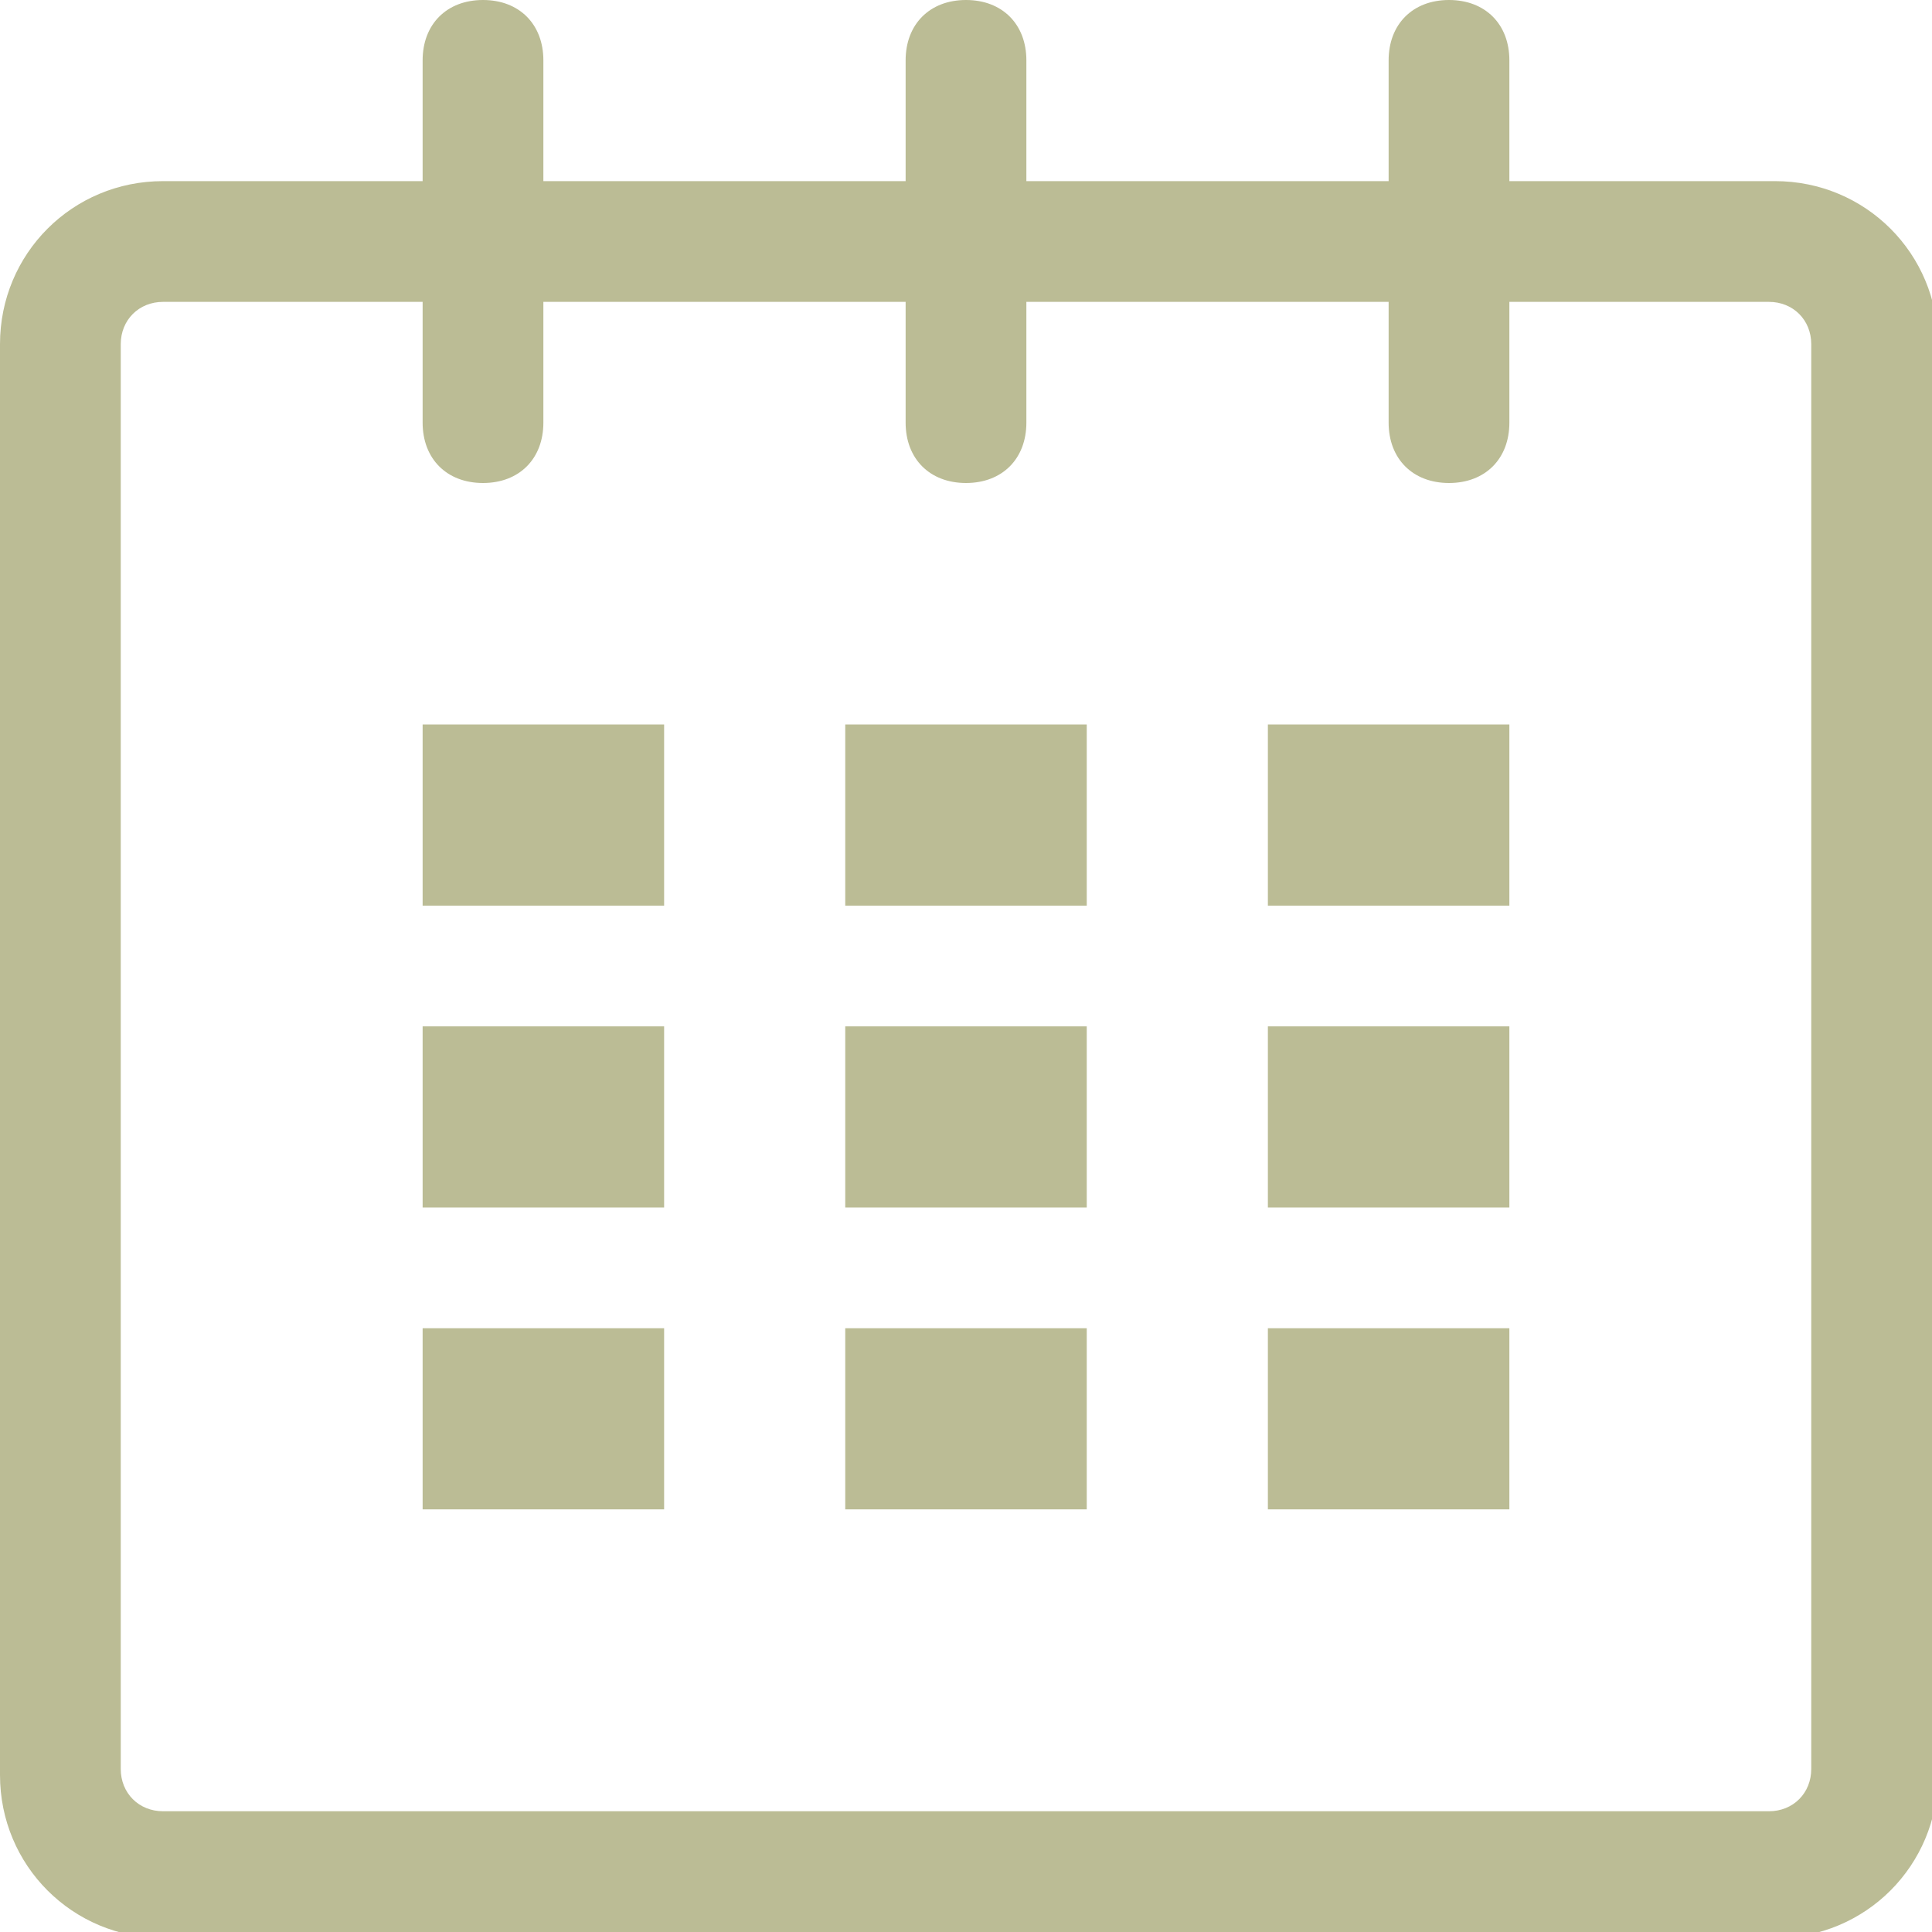 <?xml version="1.0" encoding="UTF-8"?>
<svg id="Layer_1" xmlns="http://www.w3.org/2000/svg" version="1.1" viewBox="0 0 32 32">
  <!-- Generator: Adobe Illustrator 29.1.0, SVG Export Plug-In . SVG Version: 2.1.0 Build 142)  -->
  <defs>
    <style>
      .st0 {
        fill: #bbbc95;
      }
    </style>
  </defs>
  <g id="calendar">
    <path class="st0" d="M29.3,3h-4.3V1c0-.6-.4-1-1-1s-1,.4-1,1v2h-6V1c0-.6-.4-1-1-1s-1,.4-1,1v2h-6V1c0-.6-.4-1-1-1s-1,.4-1,1v2H2.7c-1.5,0-2.7,1.2-2.7,2.7v23.7c0,1.5,1.2,2.7,2.7,2.7h26.7c1.5,0,2.7-1.2,2.7-2.7V5.7c0-1.5-1.2-2.7-2.7-2.7ZM30,29.3c0,.4-.3.7-.7.7H2.7c-.4,0-.7-.3-.7-.7V5.7c0-.4.3-.7.7-.7h4.3v2c0,.6.4,1,1,1s1-.4,1-1v-2h6v2c0,.6.4,1,1,1s1-.4,1-1v-2h6v2c0,.6.4,1,1,1s1-.4,1-1v-2h4.3c.4,0,.7.3.7.7v23.7Z"/>
    <rect class="st0" x="7" y="12" width="4" height="3"/>
    <rect class="st0" x="7" y="17" width="4" height="3"/>
    <rect class="st0" x="7" y="22" width="4" height="3"/>
    <rect class="st0" x="14" y="22" width="4" height="3"/>
    <rect class="st0" x="14" y="17" width="4" height="3"/>
    <rect class="st0" x="14" y="12" width="4" height="3"/>
    <rect class="st0" x="21" y="22" width="4" height="3"/>
    <rect class="st0" x="21" y="17" width="4" height="3"/>
    <rect class="st0" x="21" y="12" width="4" height="3"/>
  </g>
</svg>